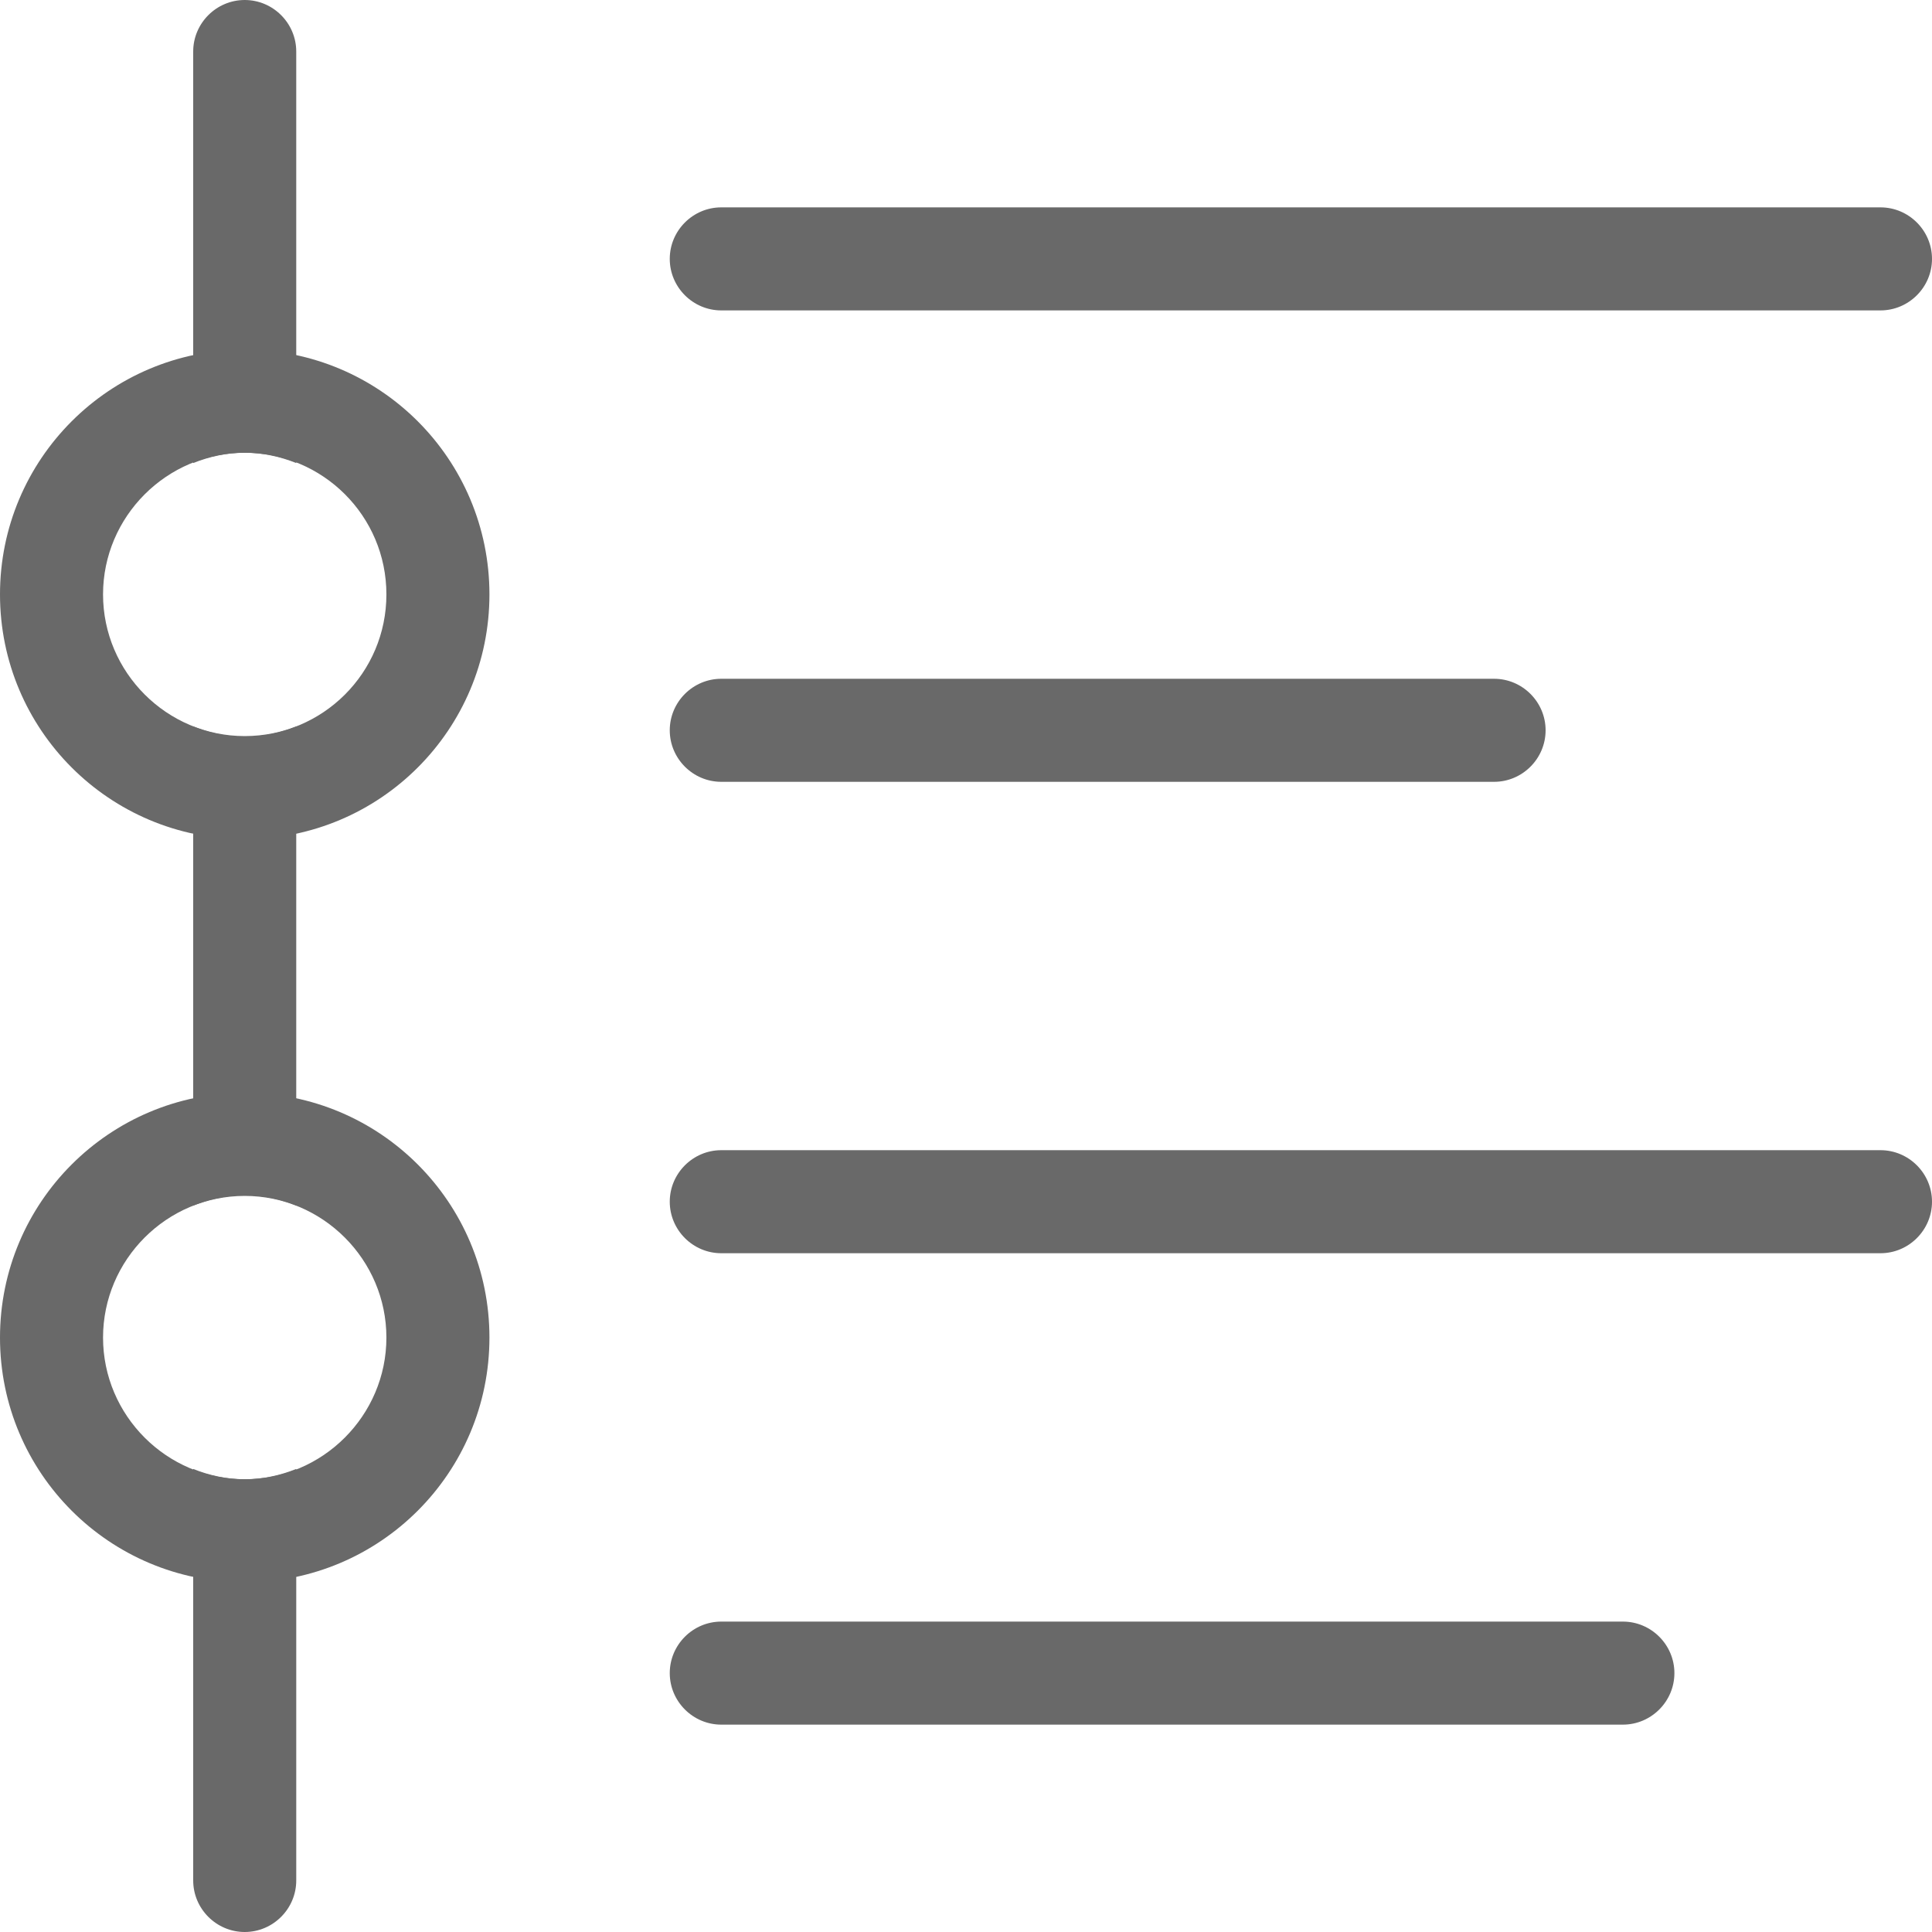 <?xml version="1.0" encoding="utf-8"?>
<!-- Generator: Adobe Illustrator 24.0.0, SVG Export Plug-In . SVG Version: 6.00 Build 0)  -->
<svg version="1.1" id="图层_1" xmlns="http://www.w3.org/2000/svg" xmlns:xlink="http://www.w3.org/1999/xlink" x="0px" y="0px"
	 viewBox="0 0 30 30" style="enable-background:new 0 0 30 30;" xml:space="preserve">
<style type="text/css">
	.st0{fill:#696969;}
</style>
<g>
	<g>
		<g>
			<g>
				<path class="st0" d="M3.8,13.03c-2.1,0-3.8-1.7-3.8-3.8s1.7-3.8,3.8-3.8s3.8,1.7,3.8,3.8S5.9,13.03,3.8,13.03z M3.8,7.03
					c-1.21,0-2.2,0.99-2.2,2.2s0.99,2.2,2.2,2.2S6,10.45,6,9.23S5.01,7.03,3.8,7.03z"/>
			</g>
			<g>
				<path class="st0" d="M3.8,24.57c-2.1,0-3.8-1.7-3.8-3.8s1.7-3.8,3.8-3.8s3.8,1.7,3.8,3.8S5.9,24.57,3.8,24.57z M3.8,18.57
					c-1.21,0-2.2,0.99-2.2,2.2s0.99,2.2,2.2,2.2S6,21.98,6,20.77S5.01,18.57,3.8,18.57z"/>
			</g>
		</g>
		<g>
			<path class="st0" d="M4.6,18.72v-7.44c-0.25,0.1-0.52,0.16-0.8,0.16S3.25,11.38,3,11.28v7.44c0.25-0.1,0.52-0.16,0.8-0.16
				S4.35,18.62,4.6,18.72z"/>
			<path class="st0" d="M3.8,22.97c-0.28,0-0.55-0.06-0.8-0.16v6.39C3,29.64,3.36,30,3.8,30s0.8-0.36,0.8-0.8v-6.39
				C4.35,22.91,4.08,22.97,3.8,22.97z"/>
			<path class="st0" d="M3.8,7.03c0.28,0,0.55,0.06,0.8,0.16V0.8C4.6,0.36,4.24,0,3.8,0S3,0.36,3,0.8v6.39
				C3.25,7.09,3.52,7.03,3.8,7.03z"/>
		</g>
	</g>
	<g>
		<g>
			<path class="st0" d="M29.2,4.82h-18c-0.44,0-0.8-0.36-0.8-0.8s0.36-0.8,0.8-0.8h18c0.44,0,0.8,0.36,0.8,0.8S29.64,4.82,29.2,4.82
				z"/>
		</g>
		<g>
			<path class="st0" d="M23.2,12.14h-12c-0.44,0-0.8-0.36-0.8-0.8s0.36-0.8,0.8-0.8h12c0.44,0,0.8,0.36,0.8,0.8
				S23.64,12.14,23.2,12.14z"/>
		</g>
		<g>
			<path class="st0" d="M29.2,19.46h-18c-0.44,0-0.8-0.36-0.8-0.8s0.36-0.8,0.8-0.8h18c0.44,0,0.8,0.36,0.8,0.8
				S29.64,19.46,29.2,19.46z"/>
		</g>
		<g>
			<path class="st0" d="M25.2,26.78h-14c-0.44,0-0.8-0.36-0.8-0.8s0.36-0.8,0.8-0.8h14c0.44,0,0.8,0.36,0.8,0.8
				S25.64,26.78,25.2,26.78z"/>
		</g>
	</g>
</g>
</svg>
